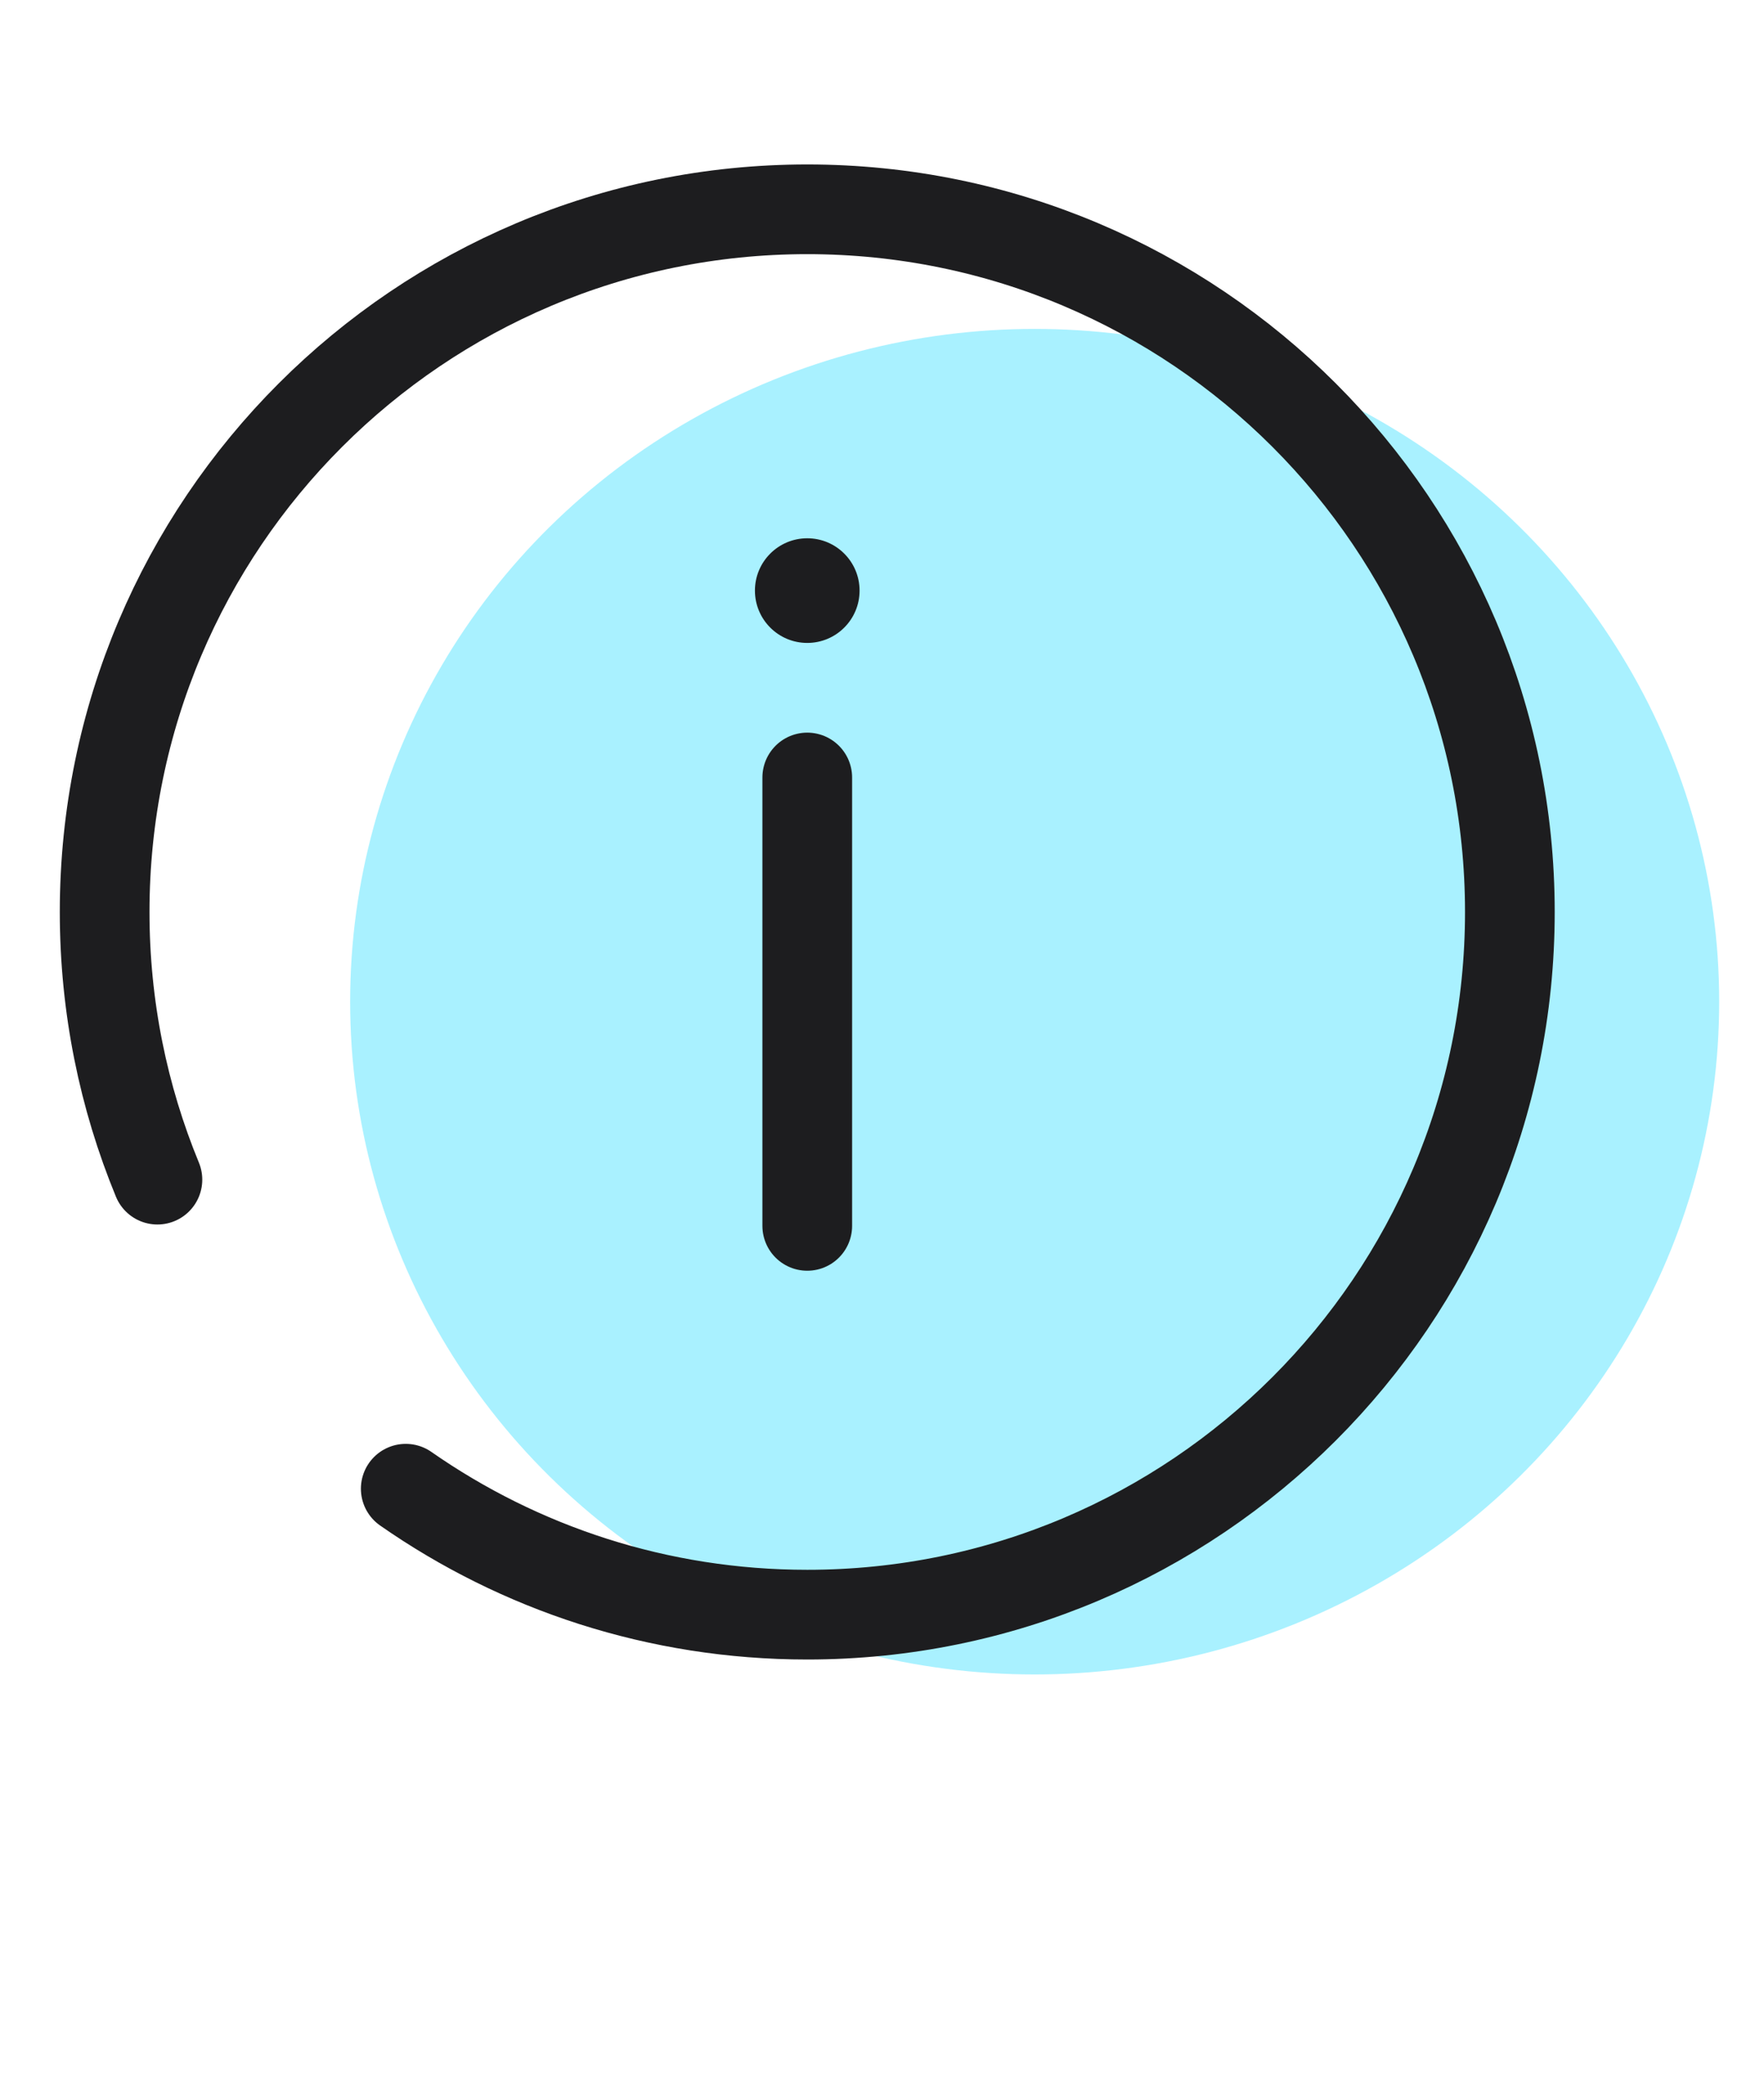<svg xmlns="http://www.w3.org/2000/svg" width="59" height="70" fill="none"><ellipse cx="34.606" cy="33.5" fill="#A9F1FF" rx="22.895" ry="22.5"/><path stroke="#1D1D1F" stroke-linecap="round" stroke-width="3" d="M13.571 49.788C17.378 52.443 22.007 54 27 54c12.979 0 23.5-10.521 23.5-23.5S39.979 7 27 7 3.5 17.521 3.5 30.5c0 3.17.628 6.193 1.765 8.952M27 40.998V26.002"/><circle cx="27" cy="19.752" r="1.75" fill="#1D1D1F"/></svg>